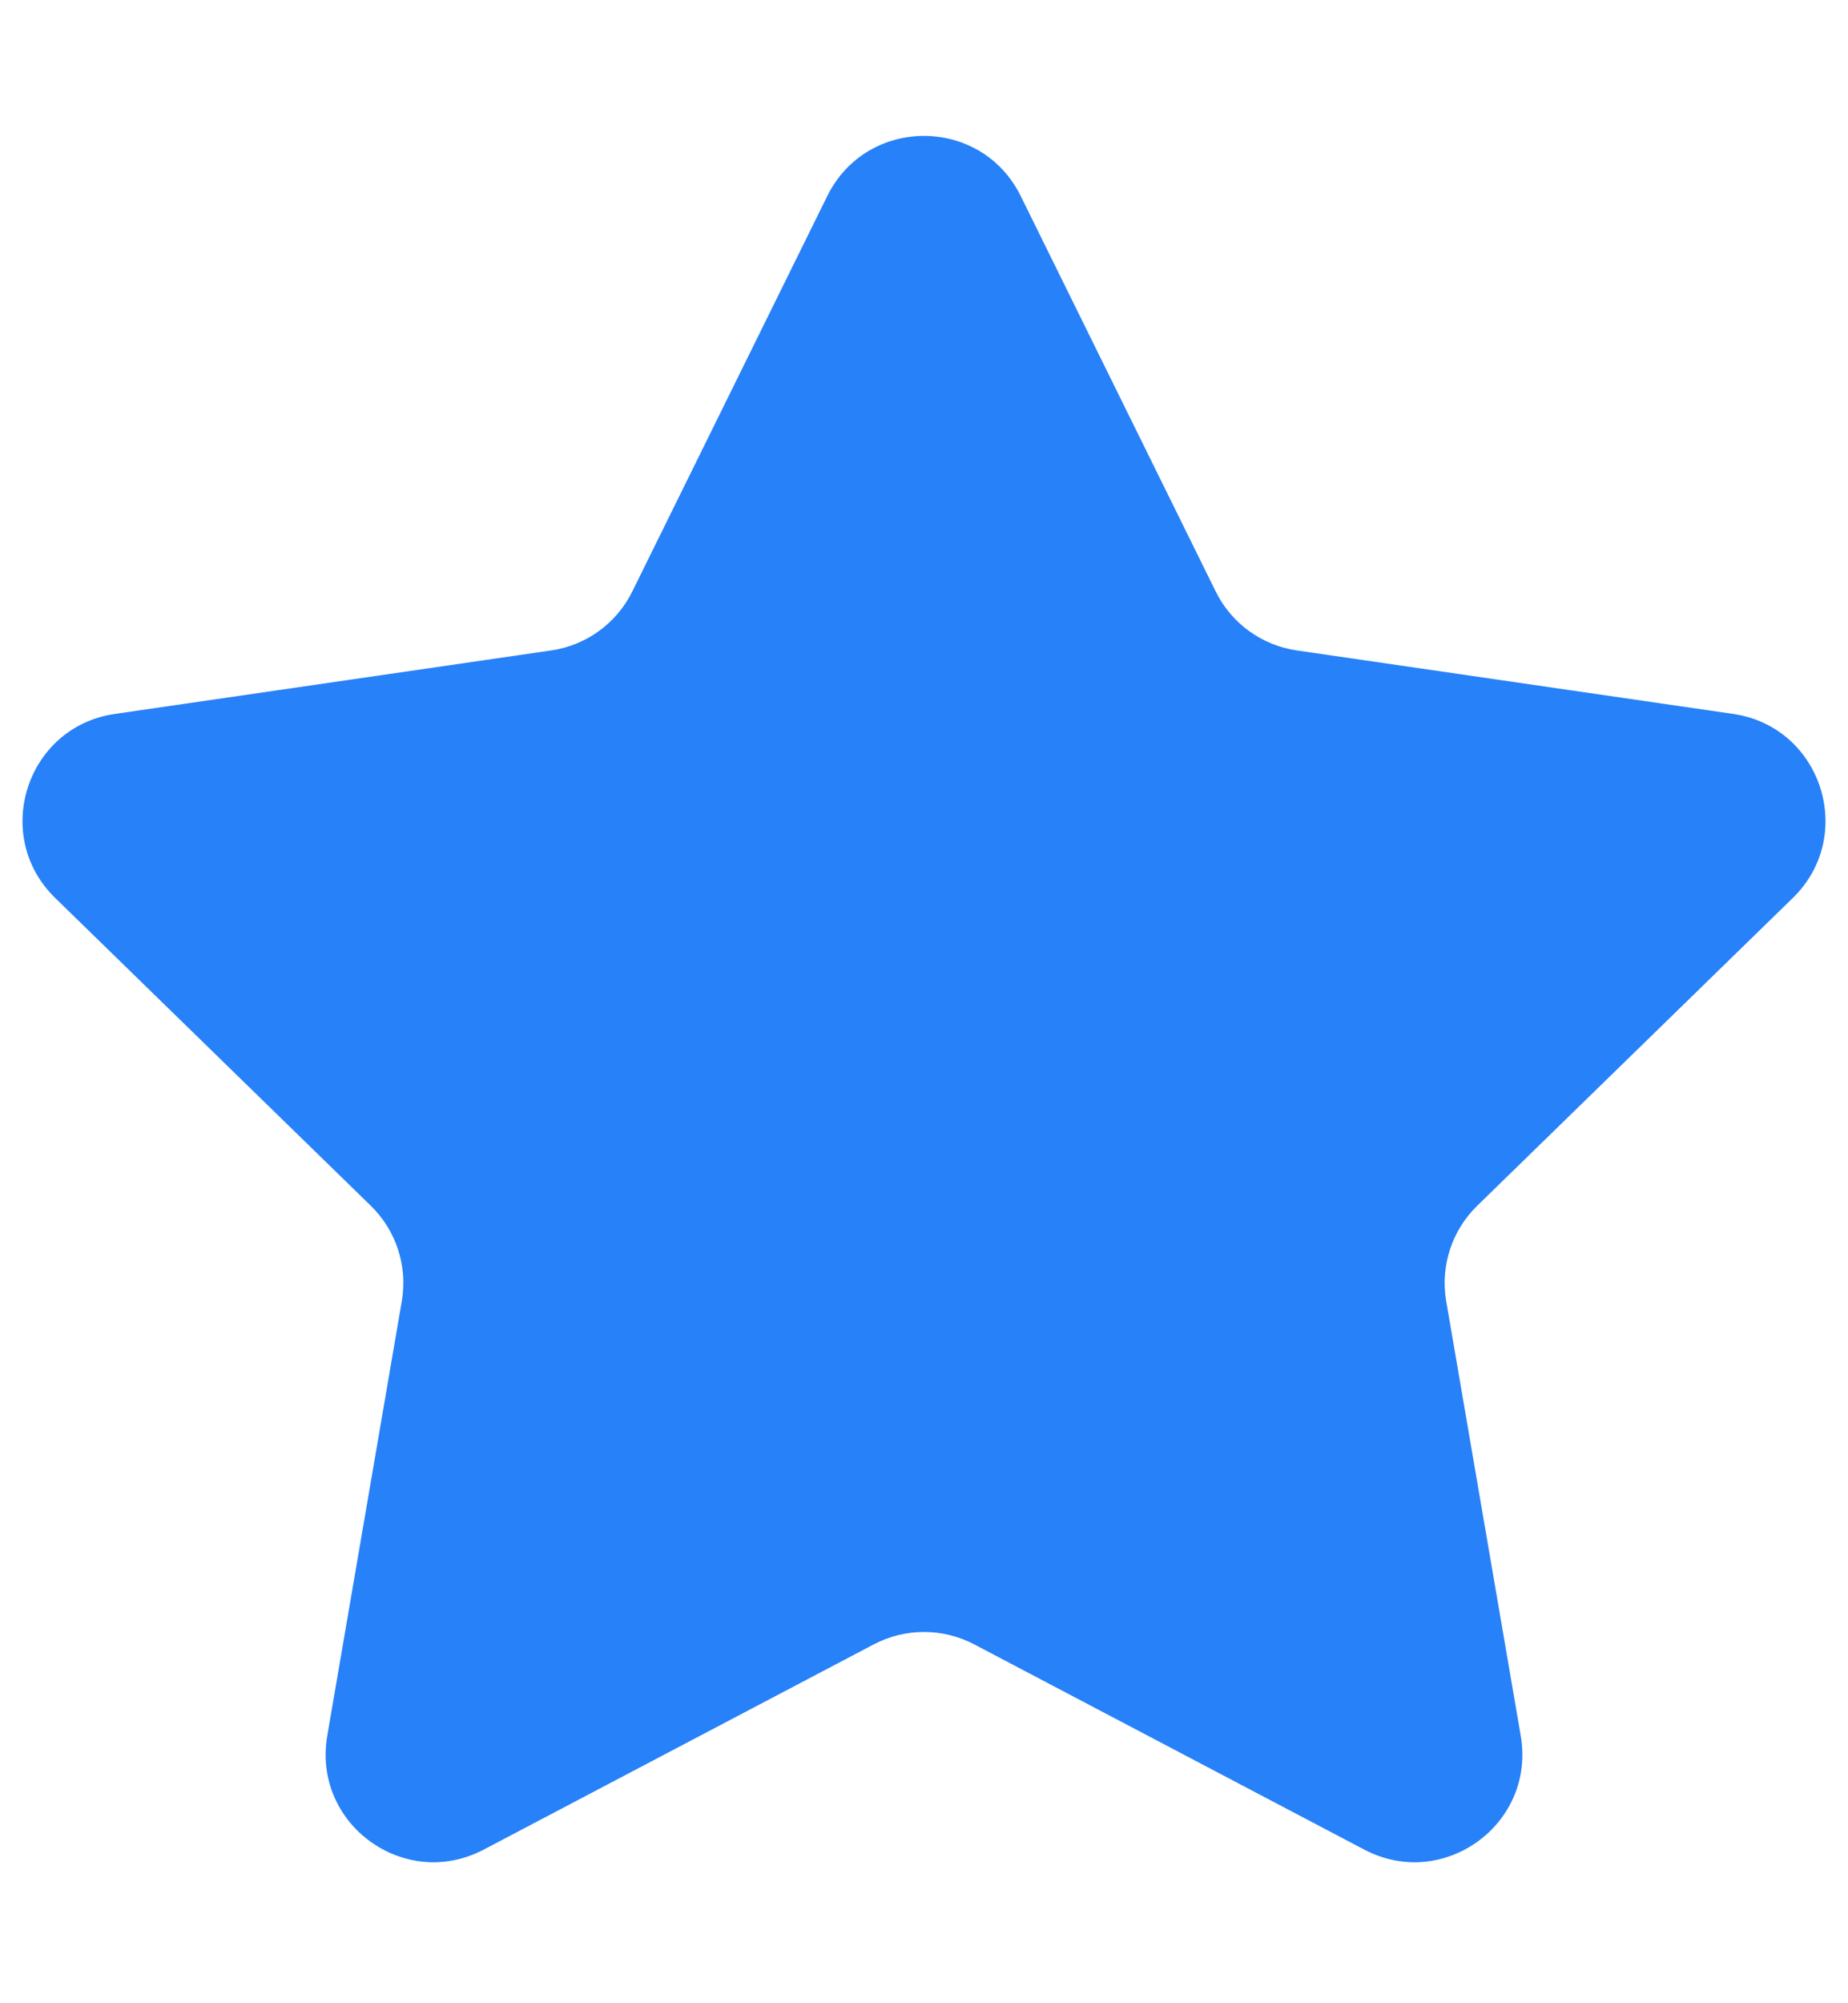 <svg width="12" height="13" viewBox="0 0 12 13" fill="none" xmlns="http://www.w3.org/2000/svg">
<path d="M5.372 1.272C5.629 0.752 6.371 0.752 6.628 1.272L7.894 3.838C7.996 4.045 8.193 4.188 8.421 4.221L11.254 4.633C11.828 4.716 12.057 5.422 11.642 5.827L9.592 7.825C9.427 7.986 9.352 8.217 9.391 8.444L9.875 11.265C9.973 11.837 9.373 12.273 8.859 12.003L6.326 10.671C6.122 10.564 5.878 10.564 5.674 10.671L3.141 12.003C2.627 12.273 2.027 11.837 2.125 11.265L2.609 8.444C2.648 8.217 2.573 7.986 2.408 7.825L0.358 5.827C-0.057 5.422 0.172 4.716 0.746 4.633L3.579 4.221C3.807 4.188 4.004 4.045 4.106 3.838L5.372 1.272Z" fill="#2781F8"/>
</svg>

